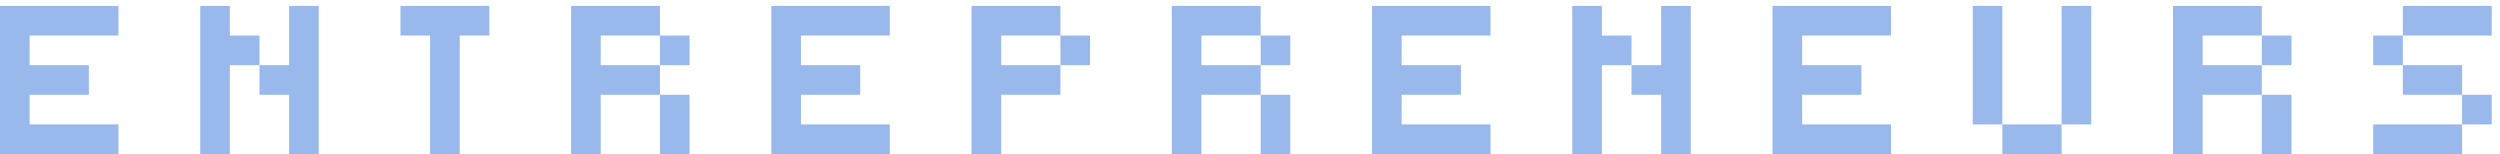 <?xml version="1.0" encoding="UTF-8"?> <svg xmlns="http://www.w3.org/2000/svg" width="211" height="13" viewBox="0 0 211 13" fill="none"><path d="M10 10.5V13H0V0.5H10V3H2.5V5.5H7.5V8H2.5V10.5H10ZM19.4 13H16.9V0.5H19.4V3H21.9V5.5H19.4V13ZM26.9 13H24.4V8H21.9V5.5H24.4V0.5H26.9V13ZM38.8 13H36.3V3H33.8V0.5H41.3V3H38.8V13ZM50.7 13H48.2V0.5H55.7V3H50.7V5.5H55.7V8H50.7V13ZM58.2 5.5H55.7V3H58.2V5.5ZM58.2 13H55.7V8H58.2V13ZM75.1 10.5V13H65.1V0.5H75.1V3H67.6V5.5H72.6V8H67.6V10.5H75.1ZM84.5 13H82V0.5H89.5V3H84.5V5.5H89.5V8H84.5V13ZM89.5 5.5V3H92V5.5H89.5ZM101.4 13H98.9V0.5H106.4V3H101.4V5.5H106.4V8H101.4V13ZM108.9 5.5H106.4V3H108.9V5.5ZM108.9 13H106.4V8H108.9V13ZM125.8 10.5V13H115.8V0.5H125.8V3H118.3V5.5H123.3V8H118.3V10.5H125.8ZM135.2 13H132.7V0.5H135.2V3H137.7V5.5H135.2V13ZM142.7 13H140.2V8H137.7V5.5H140.2V0.5H142.7V13ZM159.6 10.5V13H149.6V0.5H159.6V3H152.1V5.5H157.1V8H152.1V10.5H159.6ZM169 10.5H166.5V0.5H169V10.5ZM176.5 10.5H174V0.5H176.5V10.5ZM174 10.5V13H169V10.5H174ZM185.9 13H183.4V0.5H190.9V3H185.9V5.5H190.9V8H185.9V13ZM193.4 5.5H190.9V3H193.4V5.5ZM193.4 13H190.9V8H193.4V13ZM202.8 3V0.5H210.3V3H202.8ZM200.3 5.5V3H202.8V5.5H200.3ZM202.8 5.5H207.8V8H202.8V5.5ZM210.3 10.5H207.8V8H210.3V10.5ZM207.8 10.5V13H200.3V10.5H207.8Z" fill="#0051D2" fill-opacity="0.4"></path></svg> 
